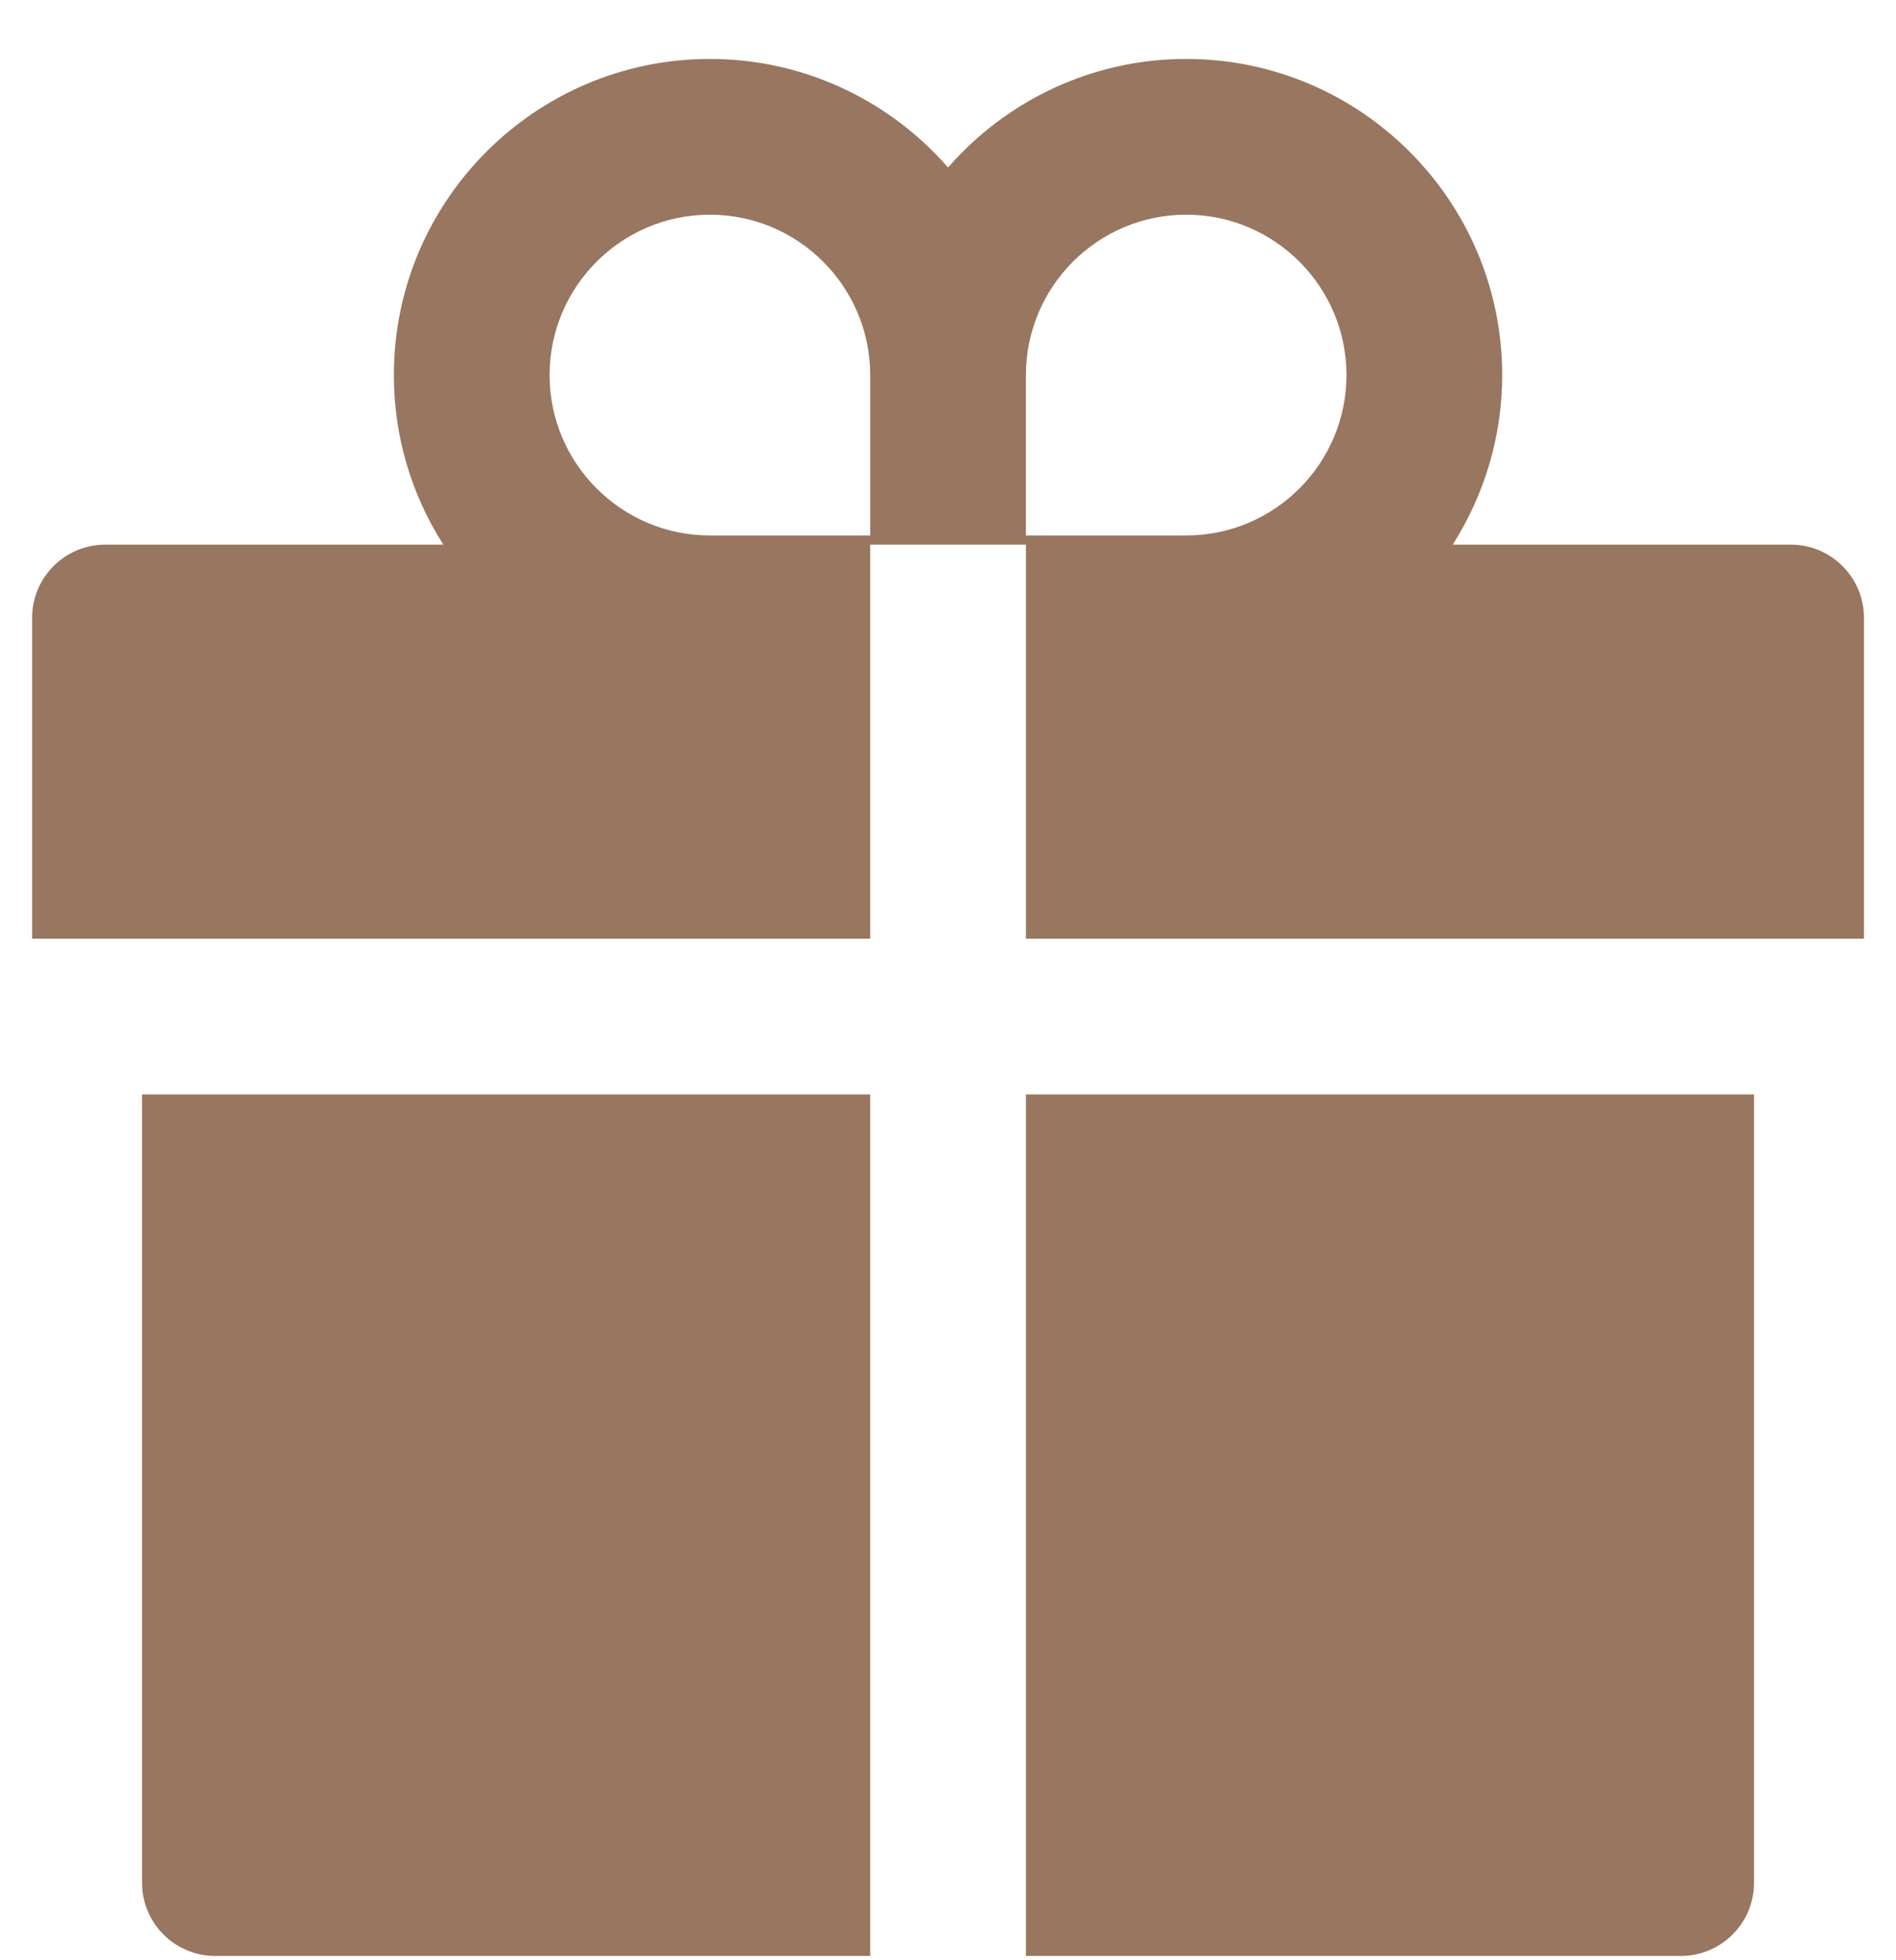 <?xml version="1.0" encoding="UTF-8"?> <svg xmlns="http://www.w3.org/2000/svg" width="30" height="31" viewBox="0 0 30 31" fill="none"><path d="M2.247 29.772C2.247 30.413 2.765 30.932 3.406 30.932H13.769V17.308H2.247V29.772ZM16.233 30.932H26.595C27.236 30.932 27.754 30.413 27.754 29.772V17.308H16.233V30.932ZM28.334 8.613H22.986C23.479 7.837 23.769 6.917 23.769 5.932C23.769 3.174 21.526 0.932 18.769 0.932C17.269 0.932 15.917 1.598 15.001 2.649C14.084 1.598 12.732 0.932 11.232 0.932C8.475 0.932 6.232 3.174 6.232 5.932C6.232 6.917 6.519 7.837 7.015 8.613H1.667C1.026 8.613 0.508 9.131 0.508 9.772V14.845H13.769V8.613H16.233V14.845H29.493V9.772C29.493 9.131 28.975 8.613 28.334 8.613ZM13.769 8.468H11.232C9.834 8.468 8.696 7.33 8.696 5.932C8.696 4.533 9.834 3.395 11.232 3.395C12.631 3.395 13.769 4.533 13.769 5.932V8.468ZM18.769 8.468H16.233V5.932C16.233 4.533 17.37 3.395 18.769 3.395C20.167 3.395 21.305 4.533 21.305 5.932C21.305 7.33 20.167 8.468 18.769 8.468Z" fill="#997660"></path></svg> 